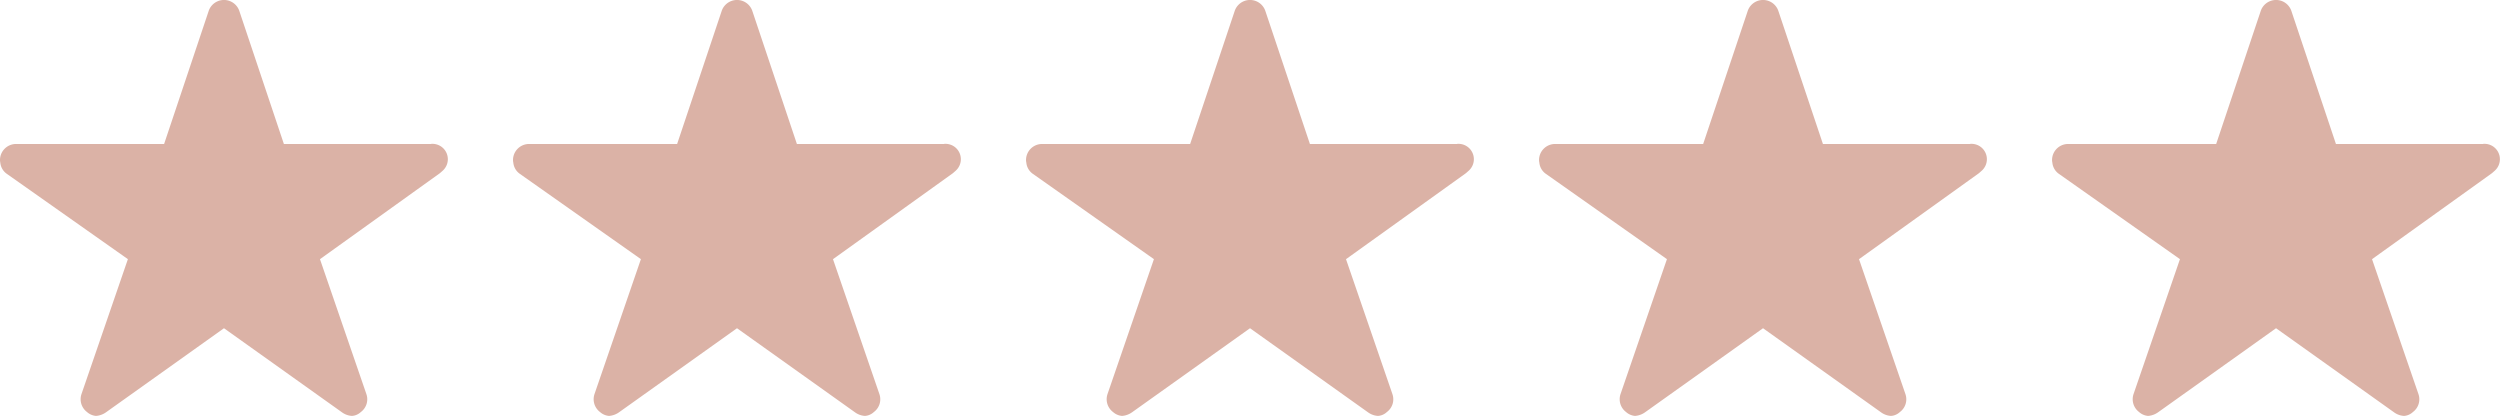 <svg id="Component_2_1" data-name="Component 2 – 1" xmlns="http://www.w3.org/2000/svg" width="97.463" height="16.216" viewBox="0 0 97.463 16.216">
  <path id="Icon_ion-ios-star" data-name="Icon ion-ios-star" d="M19.051,8.988H13.317l-1.742-5.2a.631.631,0,0,0-1.185,0l-1.742,5.2H2.874a.626.626,0,0,0-.624.624.458.458,0,0,0,.012.105.6.6,0,0,0,.261.44l4.713,3.321L5.427,18.737a.625.625,0,0,0,.214.7.6.6,0,0,0,.351.152.764.764,0,0,0,.39-.14l4.6-3.278,4.6,3.278a.73.73,0,0,0,.39.14.56.56,0,0,0,.347-.152.618.618,0,0,0,.214-.7l-1.809-5.258L19.4,10.126l.113-.1a.6.6,0,0,0-.46-1.041Z" transform="translate(-2.25 -3.375)" fill="#dbb2a6"/>
  <path id="Icon_ion-ios-star-2" data-name="Icon ion-ios-star" d="M19.051,8.988H13.317l-1.742-5.2a.631.631,0,0,0-1.185,0l-1.742,5.2H2.874a.626.626,0,0,0-.624.624.458.458,0,0,0,.012.105.6.6,0,0,0,.261.44l4.713,3.321L5.427,18.737a.625.625,0,0,0,.214.7.6.6,0,0,0,.351.152.764.764,0,0,0,.39-.14l4.6-3.278,4.6,3.278a.73.73,0,0,0,.39.14.56.56,0,0,0,.347-.152.618.618,0,0,0,.214-.7l-1.809-5.258L19.4,10.126l.113-.1a.6.6,0,0,0-.46-1.041Z" transform="translate(37.75 -3.375)" fill="#dbb2a6"/>
  <path id="Icon_ion-ios-star-3" data-name="Icon ion-ios-star" d="M19.051,8.988H13.317l-1.742-5.2a.631.631,0,0,0-1.185,0l-1.742,5.2H2.874a.626.626,0,0,0-.624.624.458.458,0,0,0,.012.105.6.6,0,0,0,.261.44l4.713,3.321L5.427,18.737a.625.625,0,0,0,.214.7.6.6,0,0,0,.351.152.764.764,0,0,0,.39-.14l4.6-3.278,4.6,3.278a.73.73,0,0,0,.39.14.56.56,0,0,0,.347-.152.618.618,0,0,0,.214-.7l-1.809-5.258L19.4,10.126l.113-.1a.6.6,0,0,0-.46-1.041Z" transform="translate(17.75 -3.375)" fill="#dbb2a6"/>
  <path id="Icon_ion-ios-star-4" data-name="Icon ion-ios-star" d="M19.051,8.988H13.317l-1.742-5.2a.631.631,0,0,0-1.185,0l-1.742,5.2H2.874a.626.626,0,0,0-.624.624.458.458,0,0,0,.012.105.6.6,0,0,0,.261.44l4.713,3.321L5.427,18.737a.625.625,0,0,0,.214.7.6.6,0,0,0,.351.152.764.764,0,0,0,.39-.14l4.6-3.278,4.6,3.278a.73.73,0,0,0,.39.14.56.56,0,0,0,.347-.152.618.618,0,0,0,.214-.7l-1.809-5.258L19.4,10.126l.113-.1a.6.6,0,0,0-.46-1.041Z" transform="translate(57.75 -3.375)" fill="#dbb2a6"/>
  <path id="Icon_ion-ios-star-5" data-name="Icon ion-ios-star" d="M19.051,8.988H13.317l-1.742-5.2a.631.631,0,0,0-1.185,0l-1.742,5.2H2.874a.626.626,0,0,0-.624.624.458.458,0,0,0,.012.105.6.6,0,0,0,.261.44l4.713,3.321L5.427,18.737a.625.625,0,0,0,.214.7.6.6,0,0,0,.351.152.764.764,0,0,0,.39-.14l4.6-3.278,4.6,3.278a.73.73,0,0,0,.39.14.56.56,0,0,0,.347-.152.618.618,0,0,0,.214-.7l-1.809-5.258L19.4,10.126l.113-.1a.6.6,0,0,0-.46-1.041Z" transform="translate(77.75 -3.375)" fill="#dbb2a6"/>
</svg>
